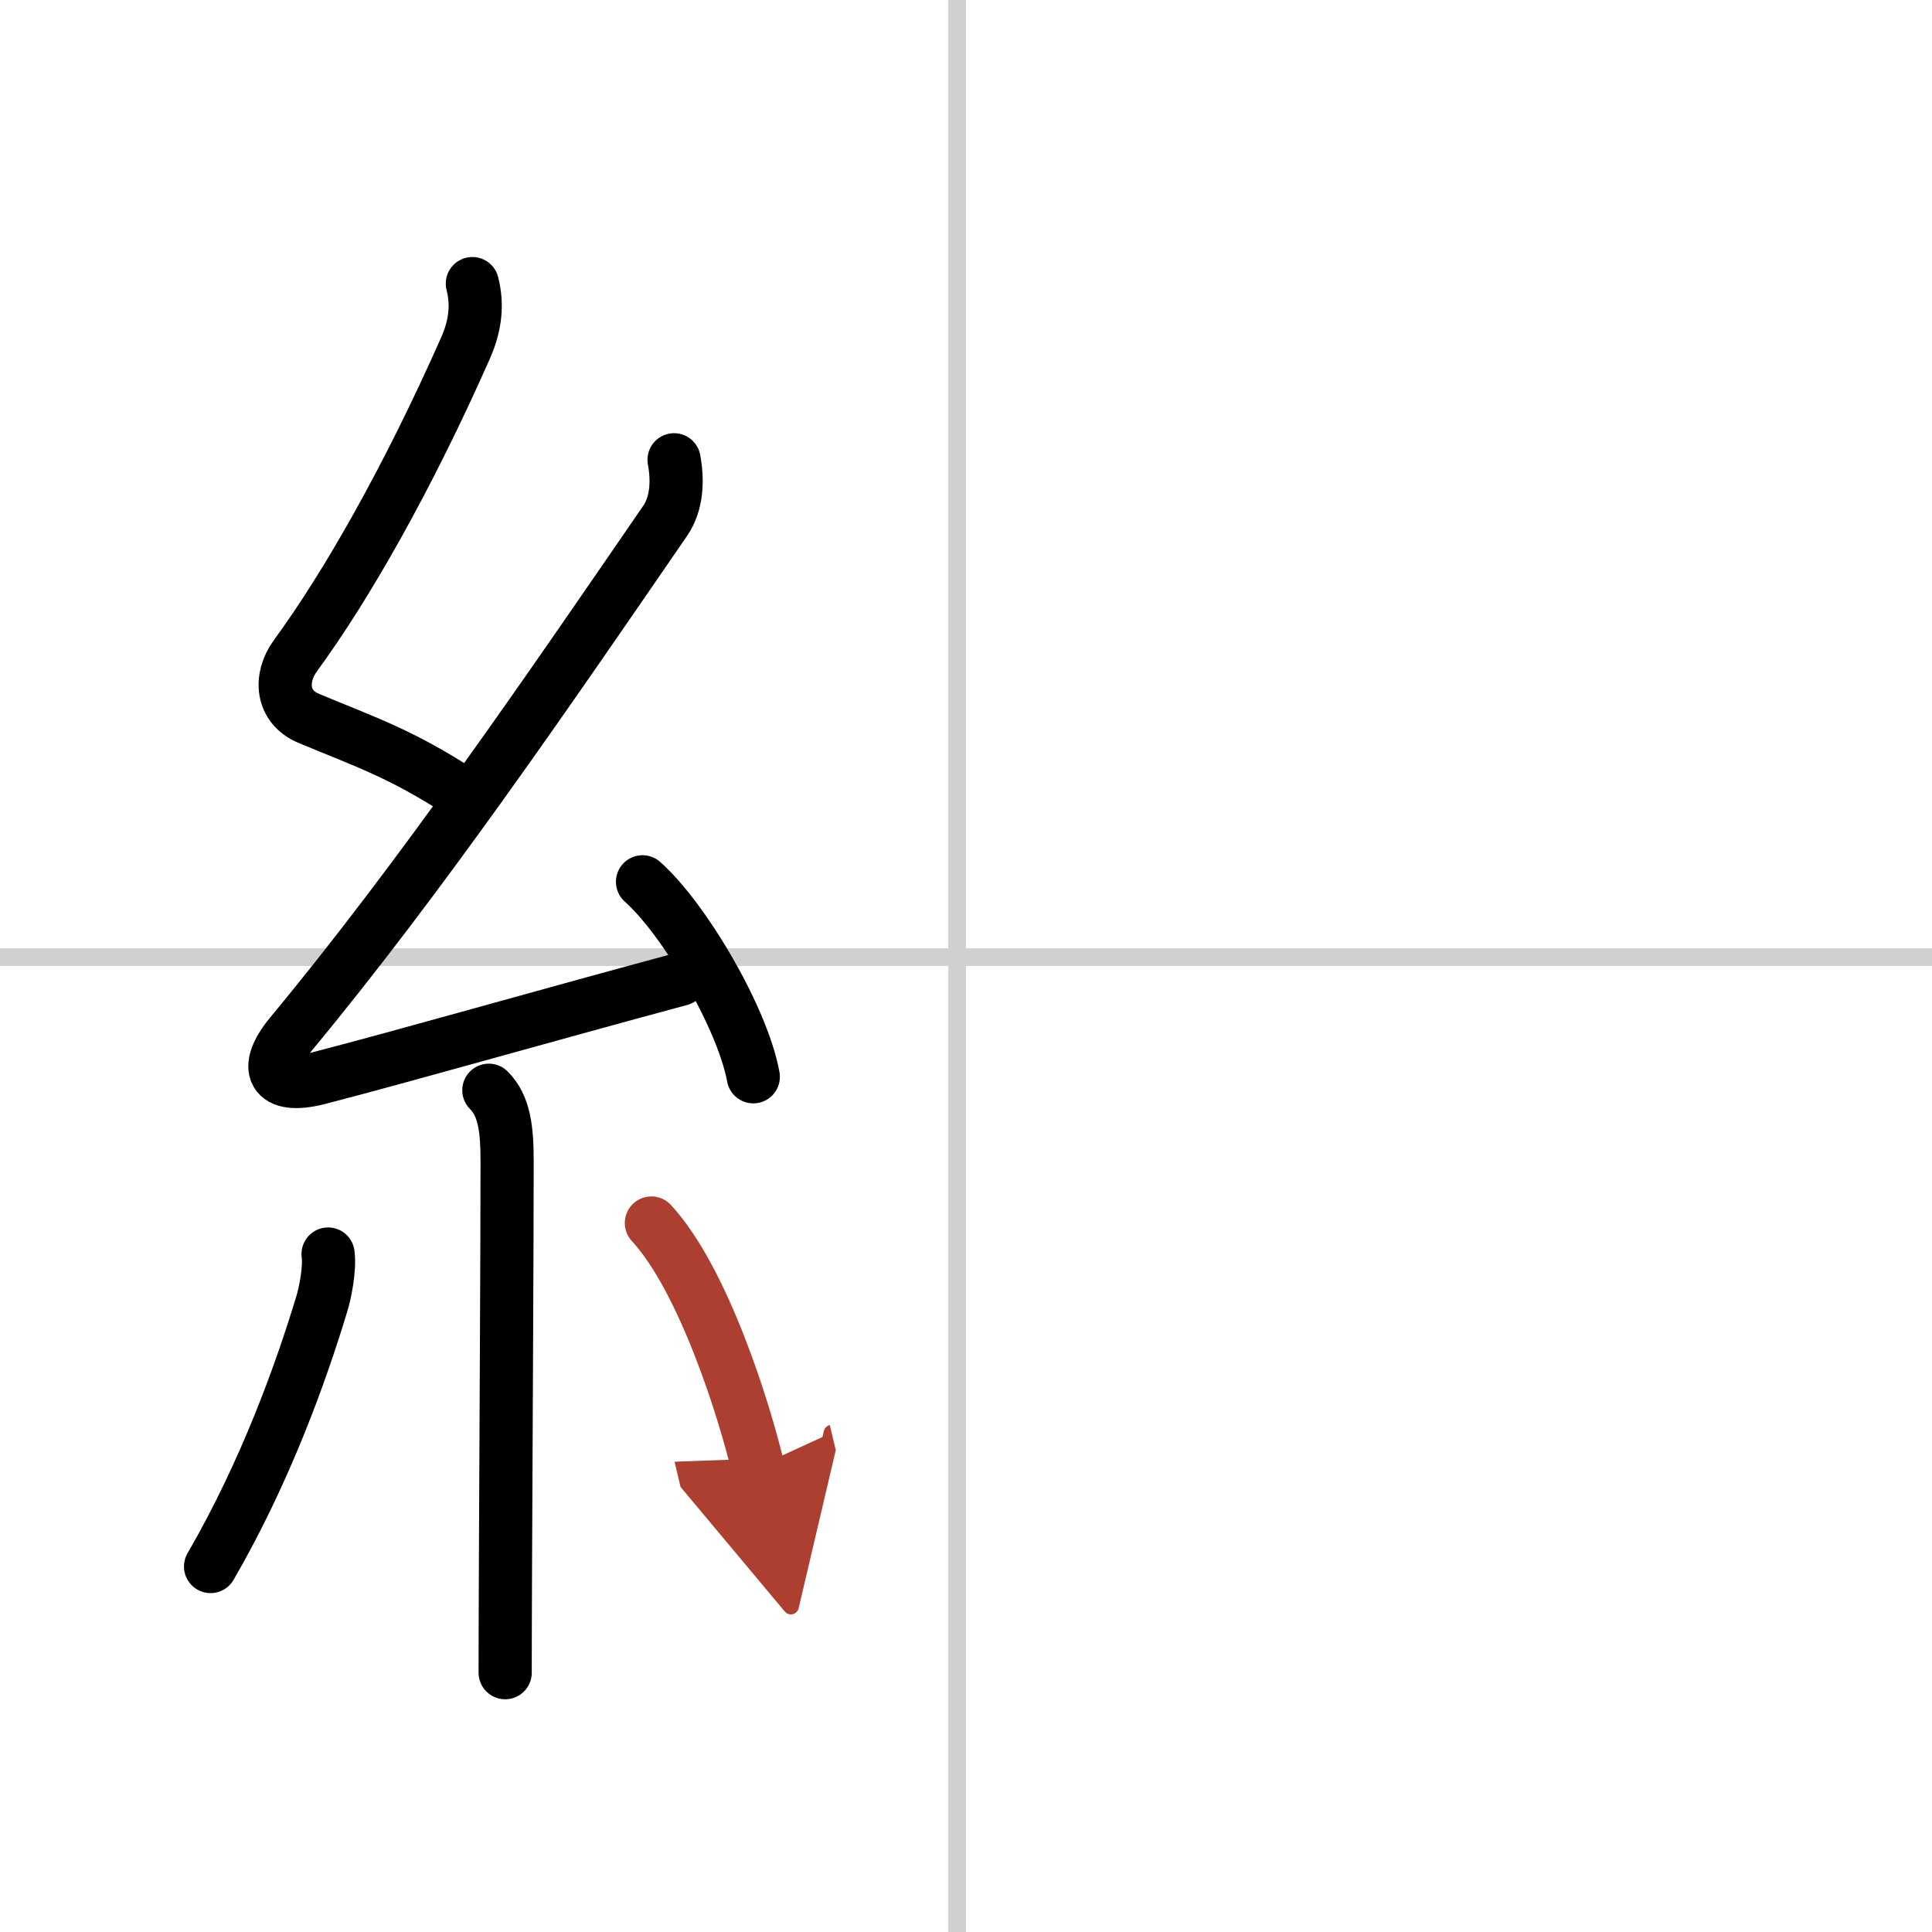 <svg width="400" height="400" viewBox="0 0 109 109" xmlns="http://www.w3.org/2000/svg"><defs><marker id="a" markerWidth="4" orient="auto" refX="1" refY="5" viewBox="0 0 10 10"><polyline points="0 0 10 5 0 10 1 5" fill="#ad3f31" stroke="#ad3f31"/></marker></defs><g fill="none" stroke="#000" stroke-linecap="round" stroke-linejoin="round" stroke-width="3"><rect width="100%" height="100%" fill="#fff" stroke="#fff"/><line x1="54" x2="54" y2="109" stroke="#d0d0d0" stroke-width="1"/><line x2="109" y1="54" y2="54" stroke="#d0d0d0" stroke-width="1"/><path d="m26.65 16c0.31 1.21 0.17 2.4-0.41 3.69-3.24 7.31-6.68 13.35-9.57 17.3-0.92 1.26-0.8 2.89 0.75 3.54 3.21 1.34 5.2 1.98 8.64 4.22"/><path d="M38.03,25.94c0.22,1.18,0.16,2.48-0.5,3.44C31,38.88,23.75,49.5,16.4,58.36c-1.6,1.93-1.03,3.14,1.57,2.47c4.84-1.25,12.83-3.54,20.41-5.58"/><path d="m36.25 49.75c2.38 2.12 5.65 7.71 6.25 11"/><path d="m27.58 61.51c0.89 0.89 1.03 2.23 1.03 4.03 0 4.93-0.06 14.86-0.09 22.21-0.01 2.67-0.02 5-0.02 6.62"/><path d="M18.51,70.75c0.11,0.84-0.17,2.23-0.36,2.83C17,77.38,15,83,11.88,88.38"/><path d="m36.75 69c3 3.25 5.3 10.8 6 13.75" marker-end="url(#a)" stroke="#ad3f31"/></g></svg>
